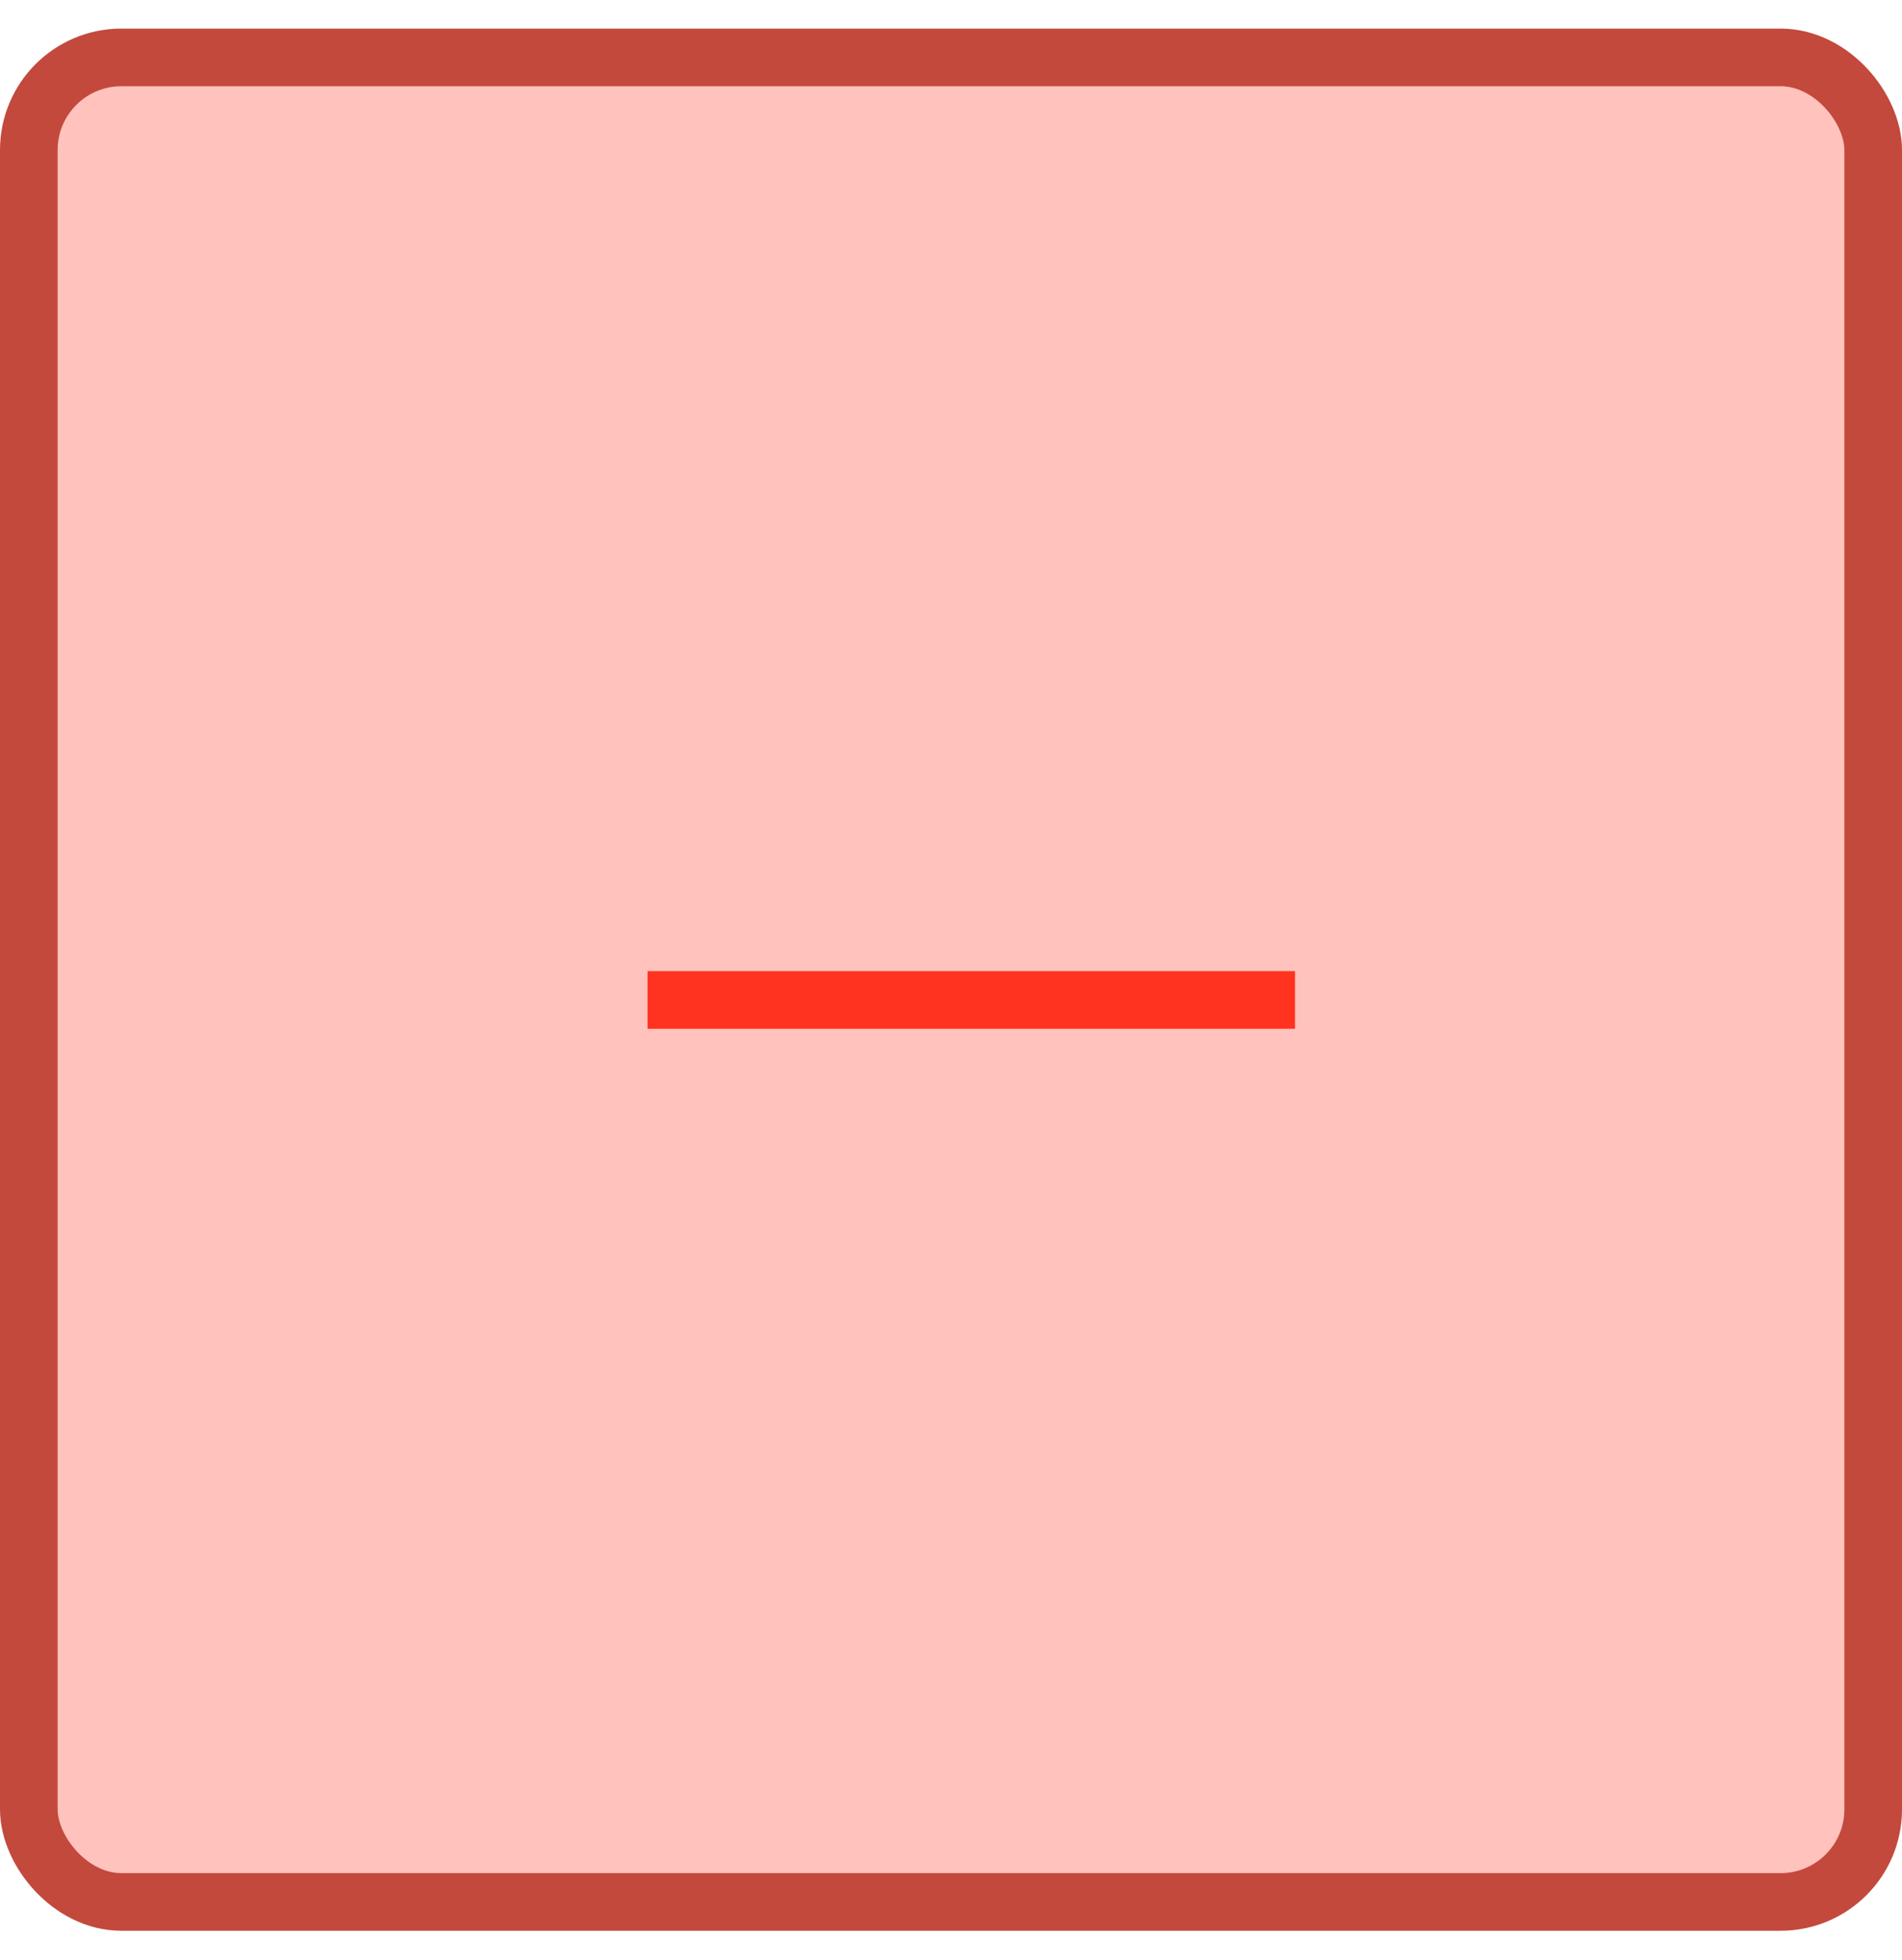<?xml version="1.0" encoding="UTF-8"?> <svg xmlns="http://www.w3.org/2000/svg" width="33" height="34" viewBox="0 0 33 34" fill="none"><rect x="0.5" y="0.996" width="32" height="32" rx="1.606" fill="#FF331F" fill-opacity="0.3"></rect><rect x="0.5" y="0.996" width="32" height="32" rx="1.606" stroke="#C3493D"></rect><path d="M22.469 17.348H11.235" stroke="#FF331F"></path></svg> 